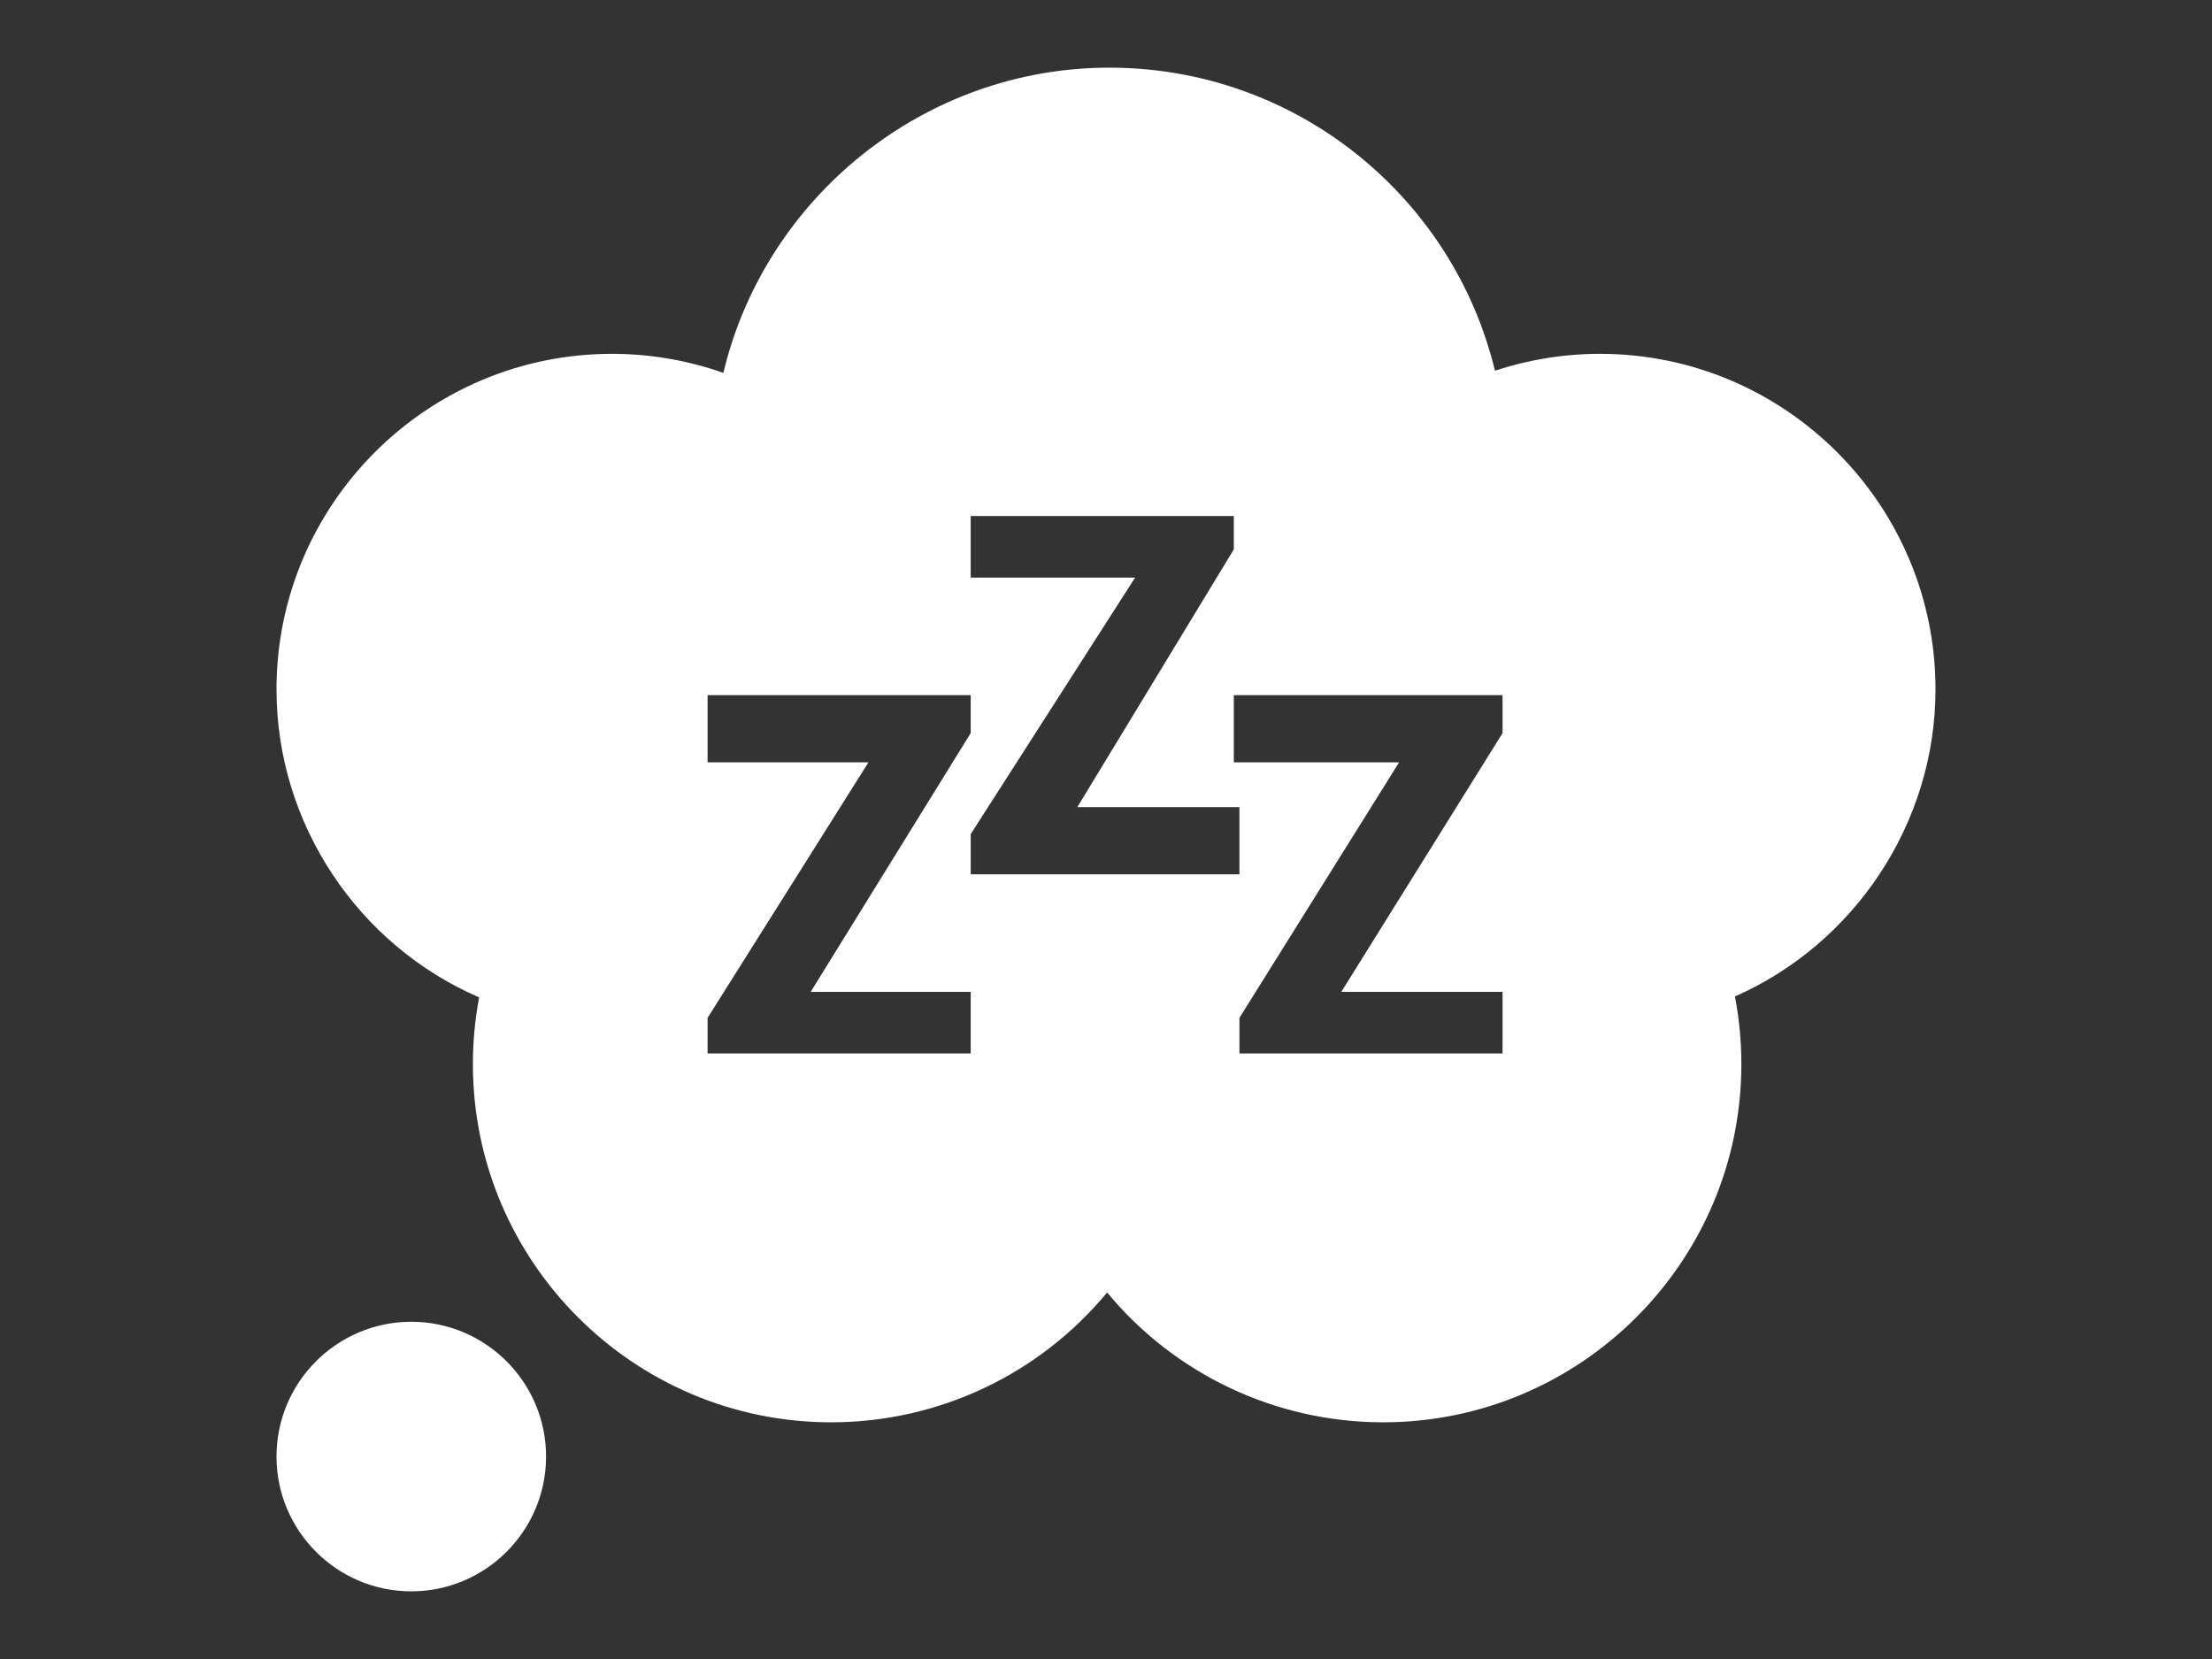 <?xml version="1.0" encoding="utf-8"?>
<!-- Generator: Adobe Illustrator 17.0.0, SVG Export Plug-In . SVG Version: 6.00 Build 0)  -->
<!DOCTYPE svg PUBLIC "-//W3C//DTD SVG 1.1//EN" "http://www.w3.org/Graphics/SVG/1.1/DTD/svg11.dtd">
<svg version="1.1" id="Capa_1" xmlns="http://www.w3.org/2000/svg" xmlns:xlink="http://www.w3.org/1999/xlink" x="0px" y="0px"
	 width="640px" height="480px" viewBox="0 0 640 480" enable-background="new 0 0 640 480" xml:space="preserve">
<rect x="0" y="0" width="640" height="480" fill="#333333" stroke="none"/>
<g>
	<path fill="#FFFFFF" d="M560,199.446c0-53.524-43.547-97.071-97.072-97.071c-10.344,0-20.622,1.663-30.388,4.877
		c-5.288-21.836-16.913-41.721-33.684-57.217c-21.256-19.643-48.909-30.461-77.869-30.461c-53.636,0-99.618,37.562-111.692,88.308
		c-10.308-3.628-21.21-5.507-32.221-5.507C123.547,102.377,80,145.922,80,199.446c0,38.925,23.567,73.962,58.628,89.126
		c-1.2,6.341-1.804,12.796-1.804,19.301c0,57.151,46.494,103.645,103.642,103.645c31.264,0,60.384-14.016,79.861-37.566
		c19.476,23.551,48.6,37.566,79.864,37.566c57.146,0,103.639-46.494,103.639-103.645c0-6.589-0.624-13.133-1.856-19.565
		C536.674,272.998,560,238.065,560,199.446z M434.73,304.789h-76.127v-10.287l46.2-73.939h-47.819v-19.437h77.747v10.99
		l-46.647,74.856h46.647V304.789z M204.728,220.562v-19.437h76.127v10.99l-46.298,74.856h46.298v17.817h-76.127v-10.287
		l46.548-73.939H204.728z M280.855,167.111v-17.817h76.128v9.657l-45.275,74.569h46.895v19.437h-77.747v-11.62l47.573-74.226
		H280.855z"/>
	<path fill="#FFFFFF" d="M118.998,382.429C97.495,382.429,80,399.924,80,421.426c0,21.504,17.495,38.998,38.998,38.998
		c21.502,0,38.997-17.495,38.997-38.998C157.995,399.924,140.502,382.429,118.998,382.429z"/>
</g>
</svg>
